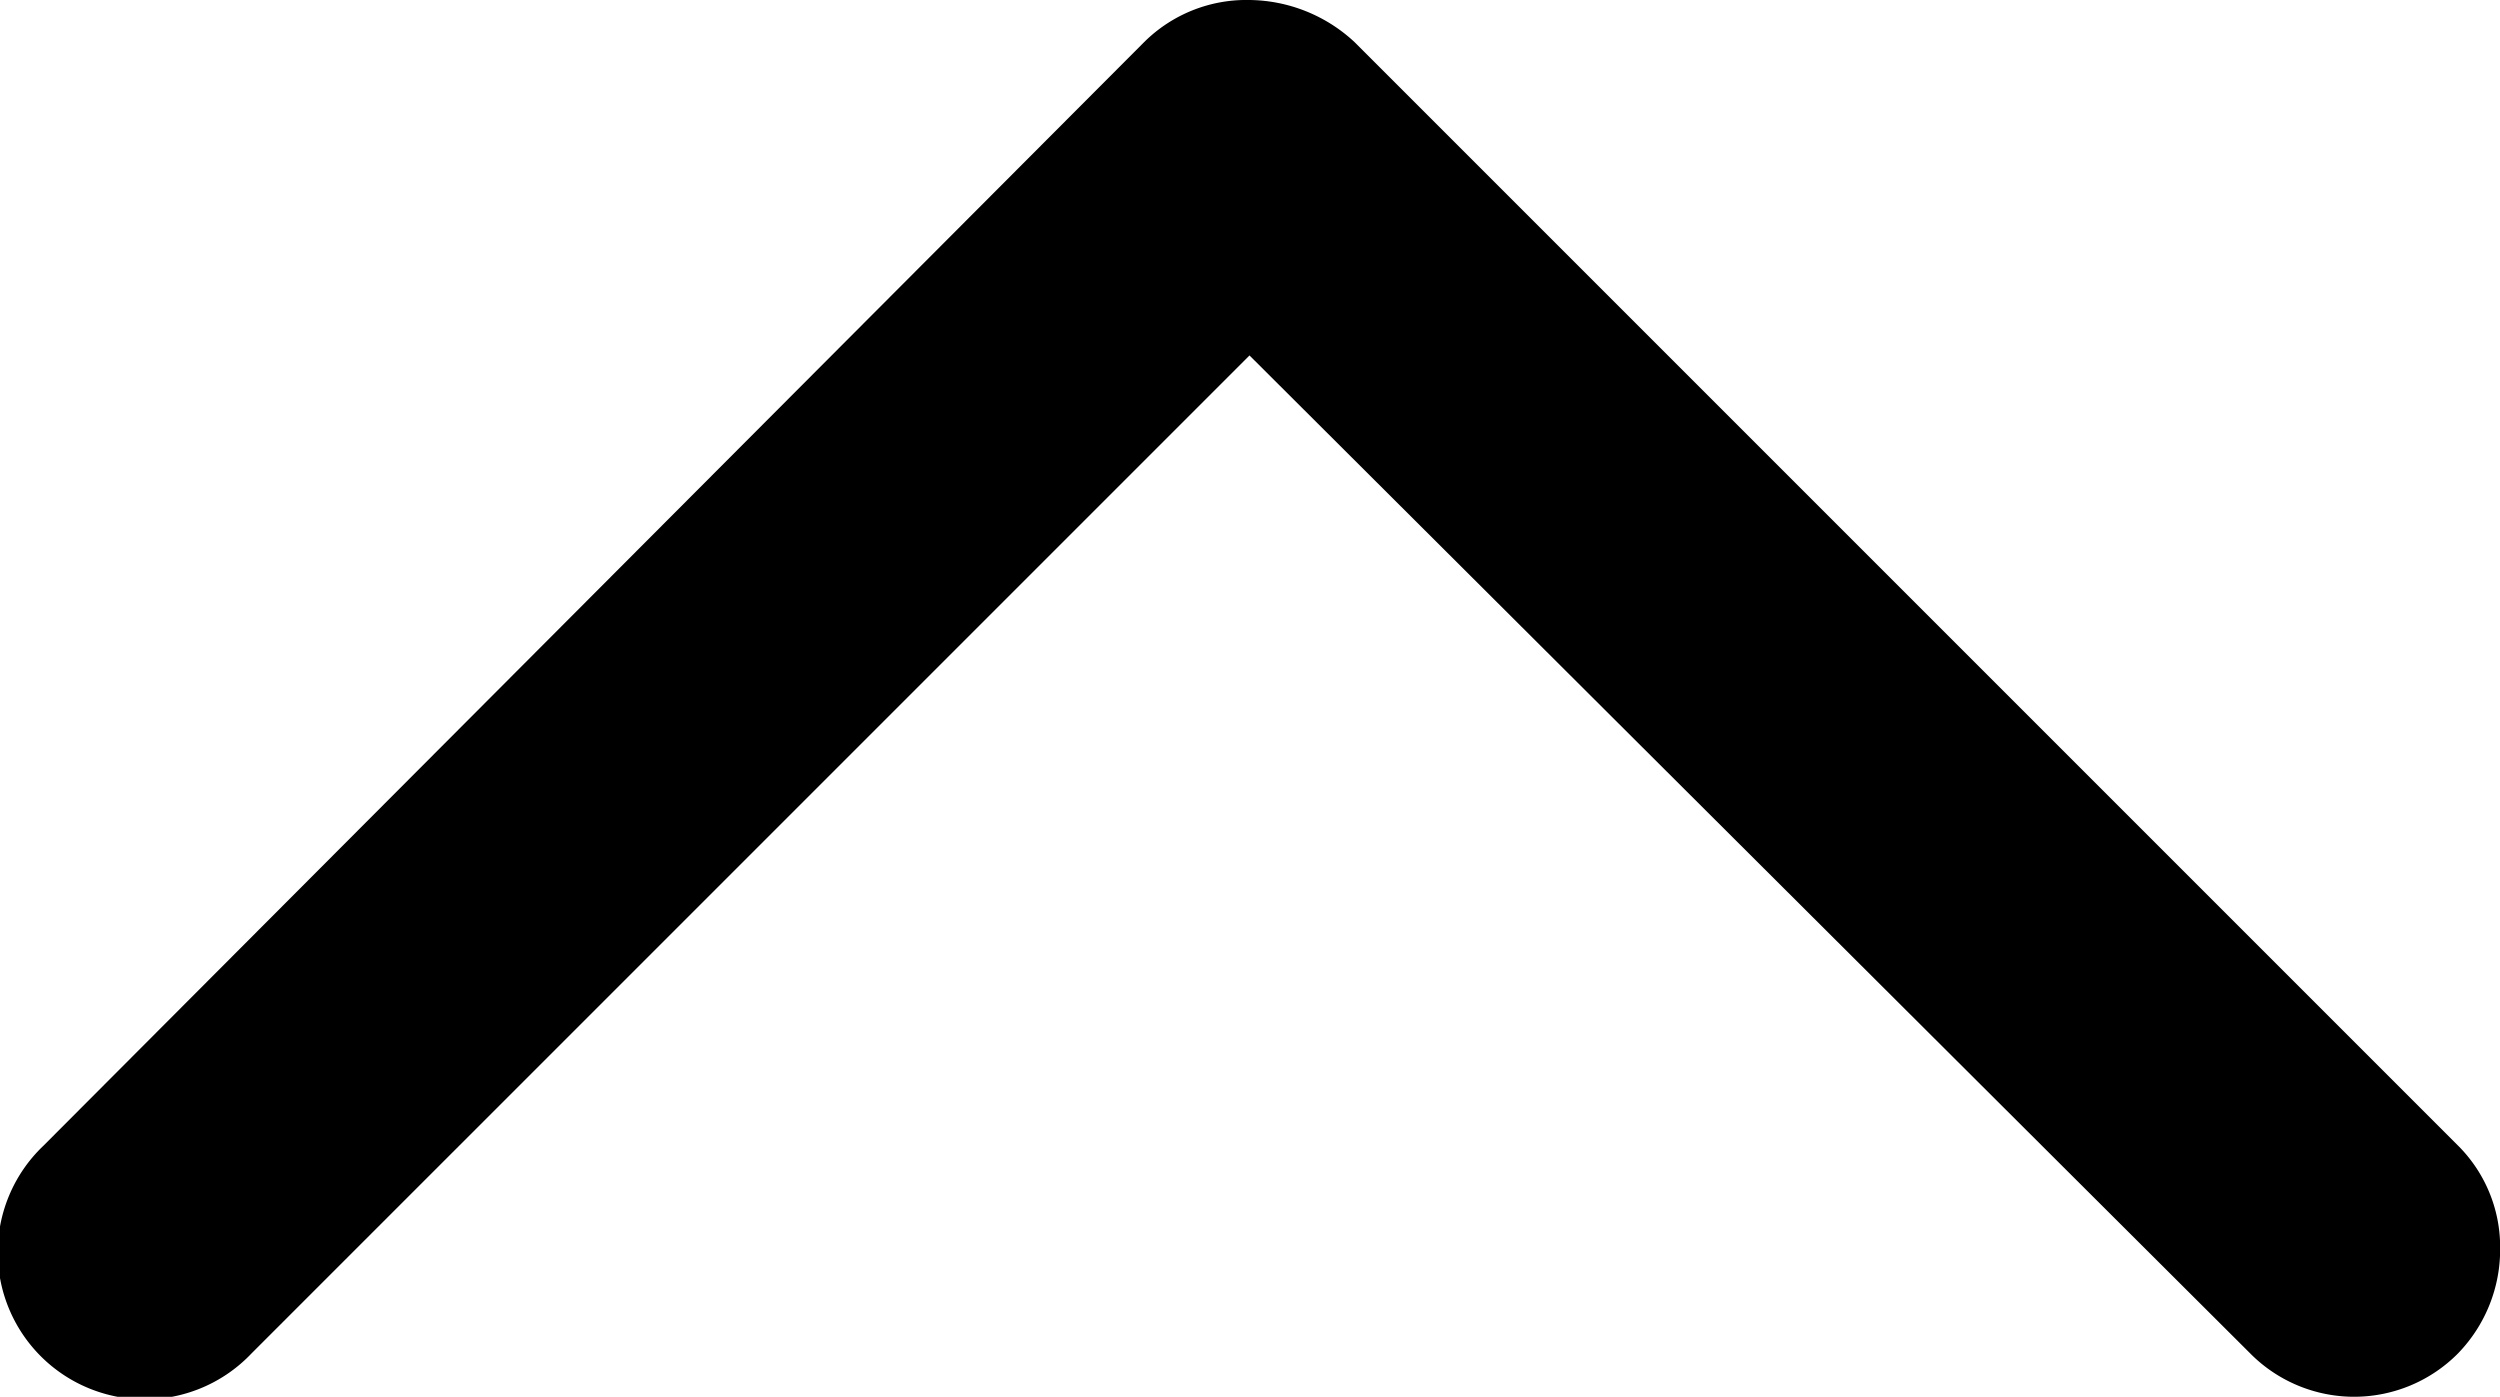 <svg xmlns="http://www.w3.org/2000/svg" width="17.239" height="9.632" viewBox="0 0 17.239 9.632"><path id="Path_50" fill="#000" d="M8.606 0a1.03 1.03 0 0 1 .726.29 1.008 1.008 0 0 1 0 1.434l-6.881 6.9 6.881 6.881A1.014 1.014 0 1 1 7.9 16.94L.29 9.35A1 1 0 0 1 0 8.624 1.08 1.08 0 0 1 .29 7.9L7.9.29A.988.988 0 0 1 8.606 0Z" data-name="Path 50" transform="rotate(90 8.62 8.62)"/></svg>